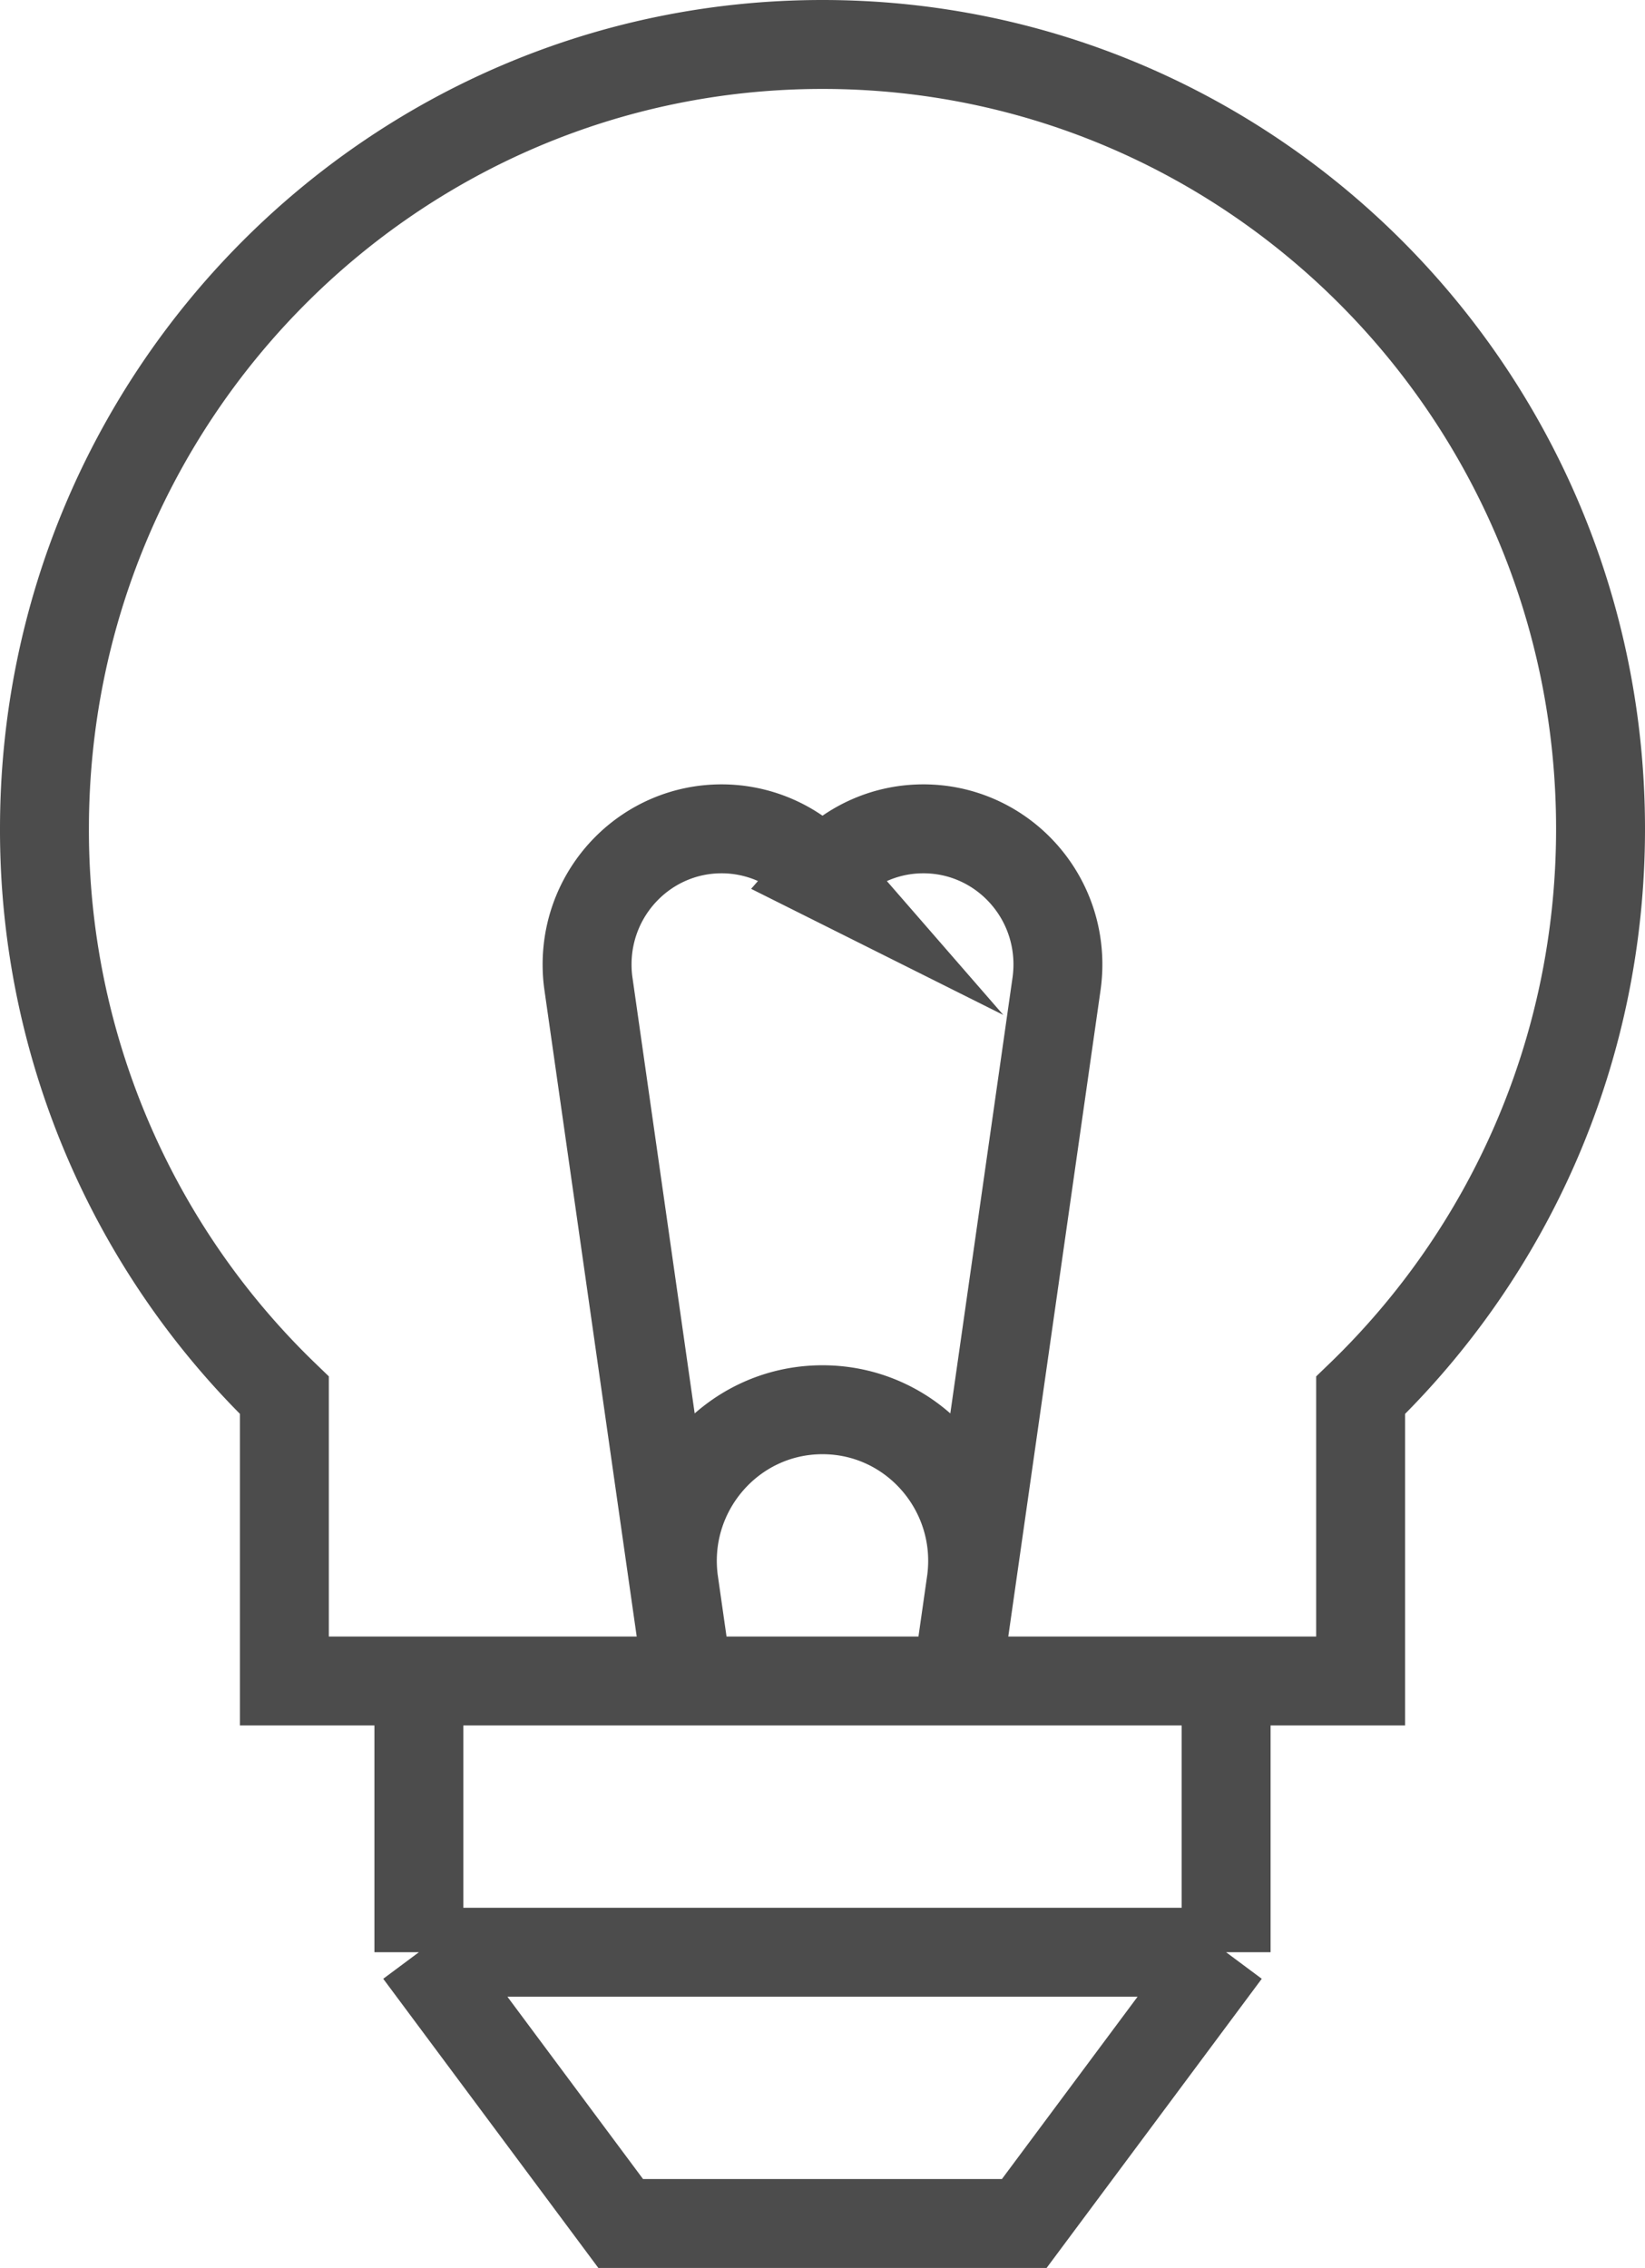 <?xml version="1.0" encoding="UTF-8"?>
<svg xmlns="http://www.w3.org/2000/svg" width="37" height="51" fill="none">
  <path d="M27.578 43.9H9.422m18.156 0v-6.1m0 6.1l-4.54 6.1h-9.077l-4.539-6.1m0 0v-6.1m12.104 0l2.238-15.674c.02-.143.031-.29.031-.438 0-1.685-1.354-3.05-3.026-3.05-.904 0-1.714.4-2.269 1.034a3.008 3.008 0 00-2.27-1.034c-1.67 0-3.025 1.365-3.025 3.05 0 .149.01.295.031.438l2.238 15.675m6.368-2.212c.293-2.051-1.286-3.888-3.342-3.888s-3.635 1.837-3.342 3.888M6.396 37.8v-6.425A17.653 17.653 0 011 18.638C1 8.897 8.835 1 18.5 1S36 8.897 36 18.638c0 5.008-2.07 9.528-5.396 12.738v6.425H6.396z" stroke="#4C4C4C" stroke-width="2" stroke-miterlimit="10"></path>
</svg>
